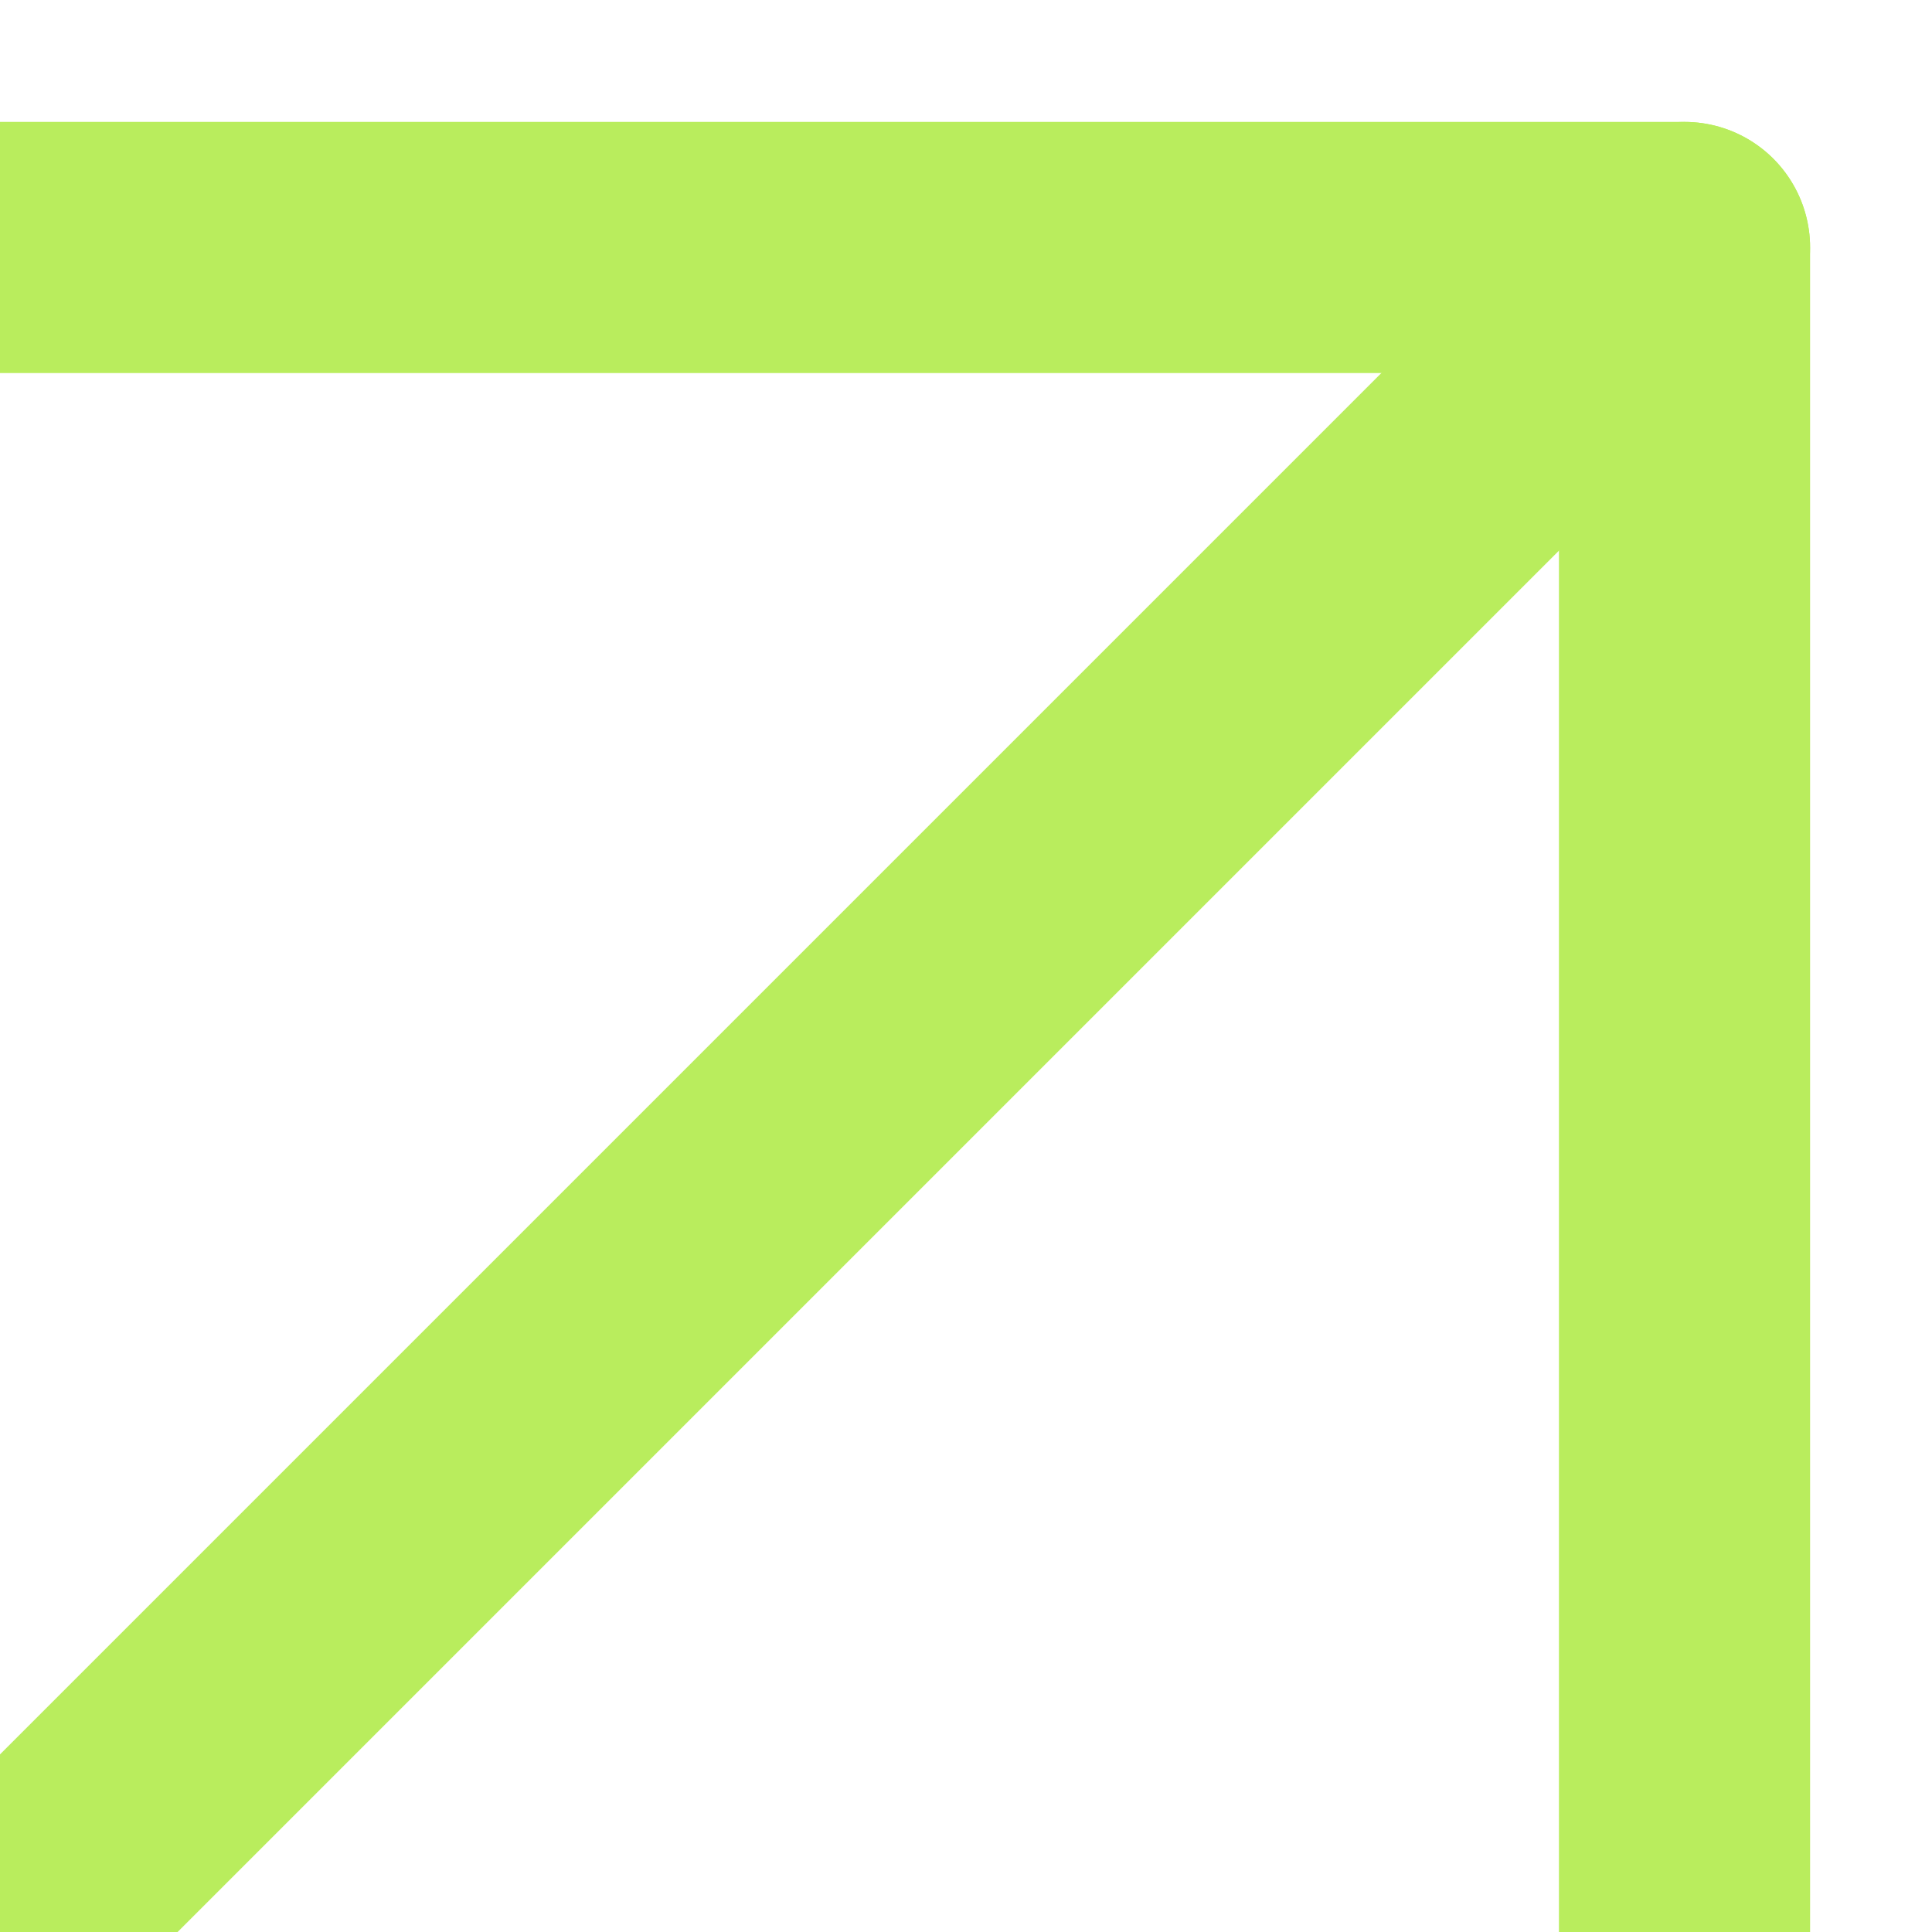<?xml version="1.0" encoding="UTF-8"?> <svg xmlns="http://www.w3.org/2000/svg" width="10" height="10" viewBox="0 0 10 10" fill="none"><g clip-path="url(#clip0_1541_224933)"><path d="M-30.801 40.801L8.719 1.281" stroke="#B9ED5D" stroke-width="1.3" stroke-linecap="round" stroke-linejoin="round"></path><path d="M-30.801 1.281H8.719V40.801" stroke="#B9ED5D" stroke-width="1.3" stroke-linecap="round" stroke-linejoin="round"></path></g><defs><clipPath id="clip0_1541_224933"><rect width="10" height="10" fill="white"></rect></clipPath></defs></svg> 
